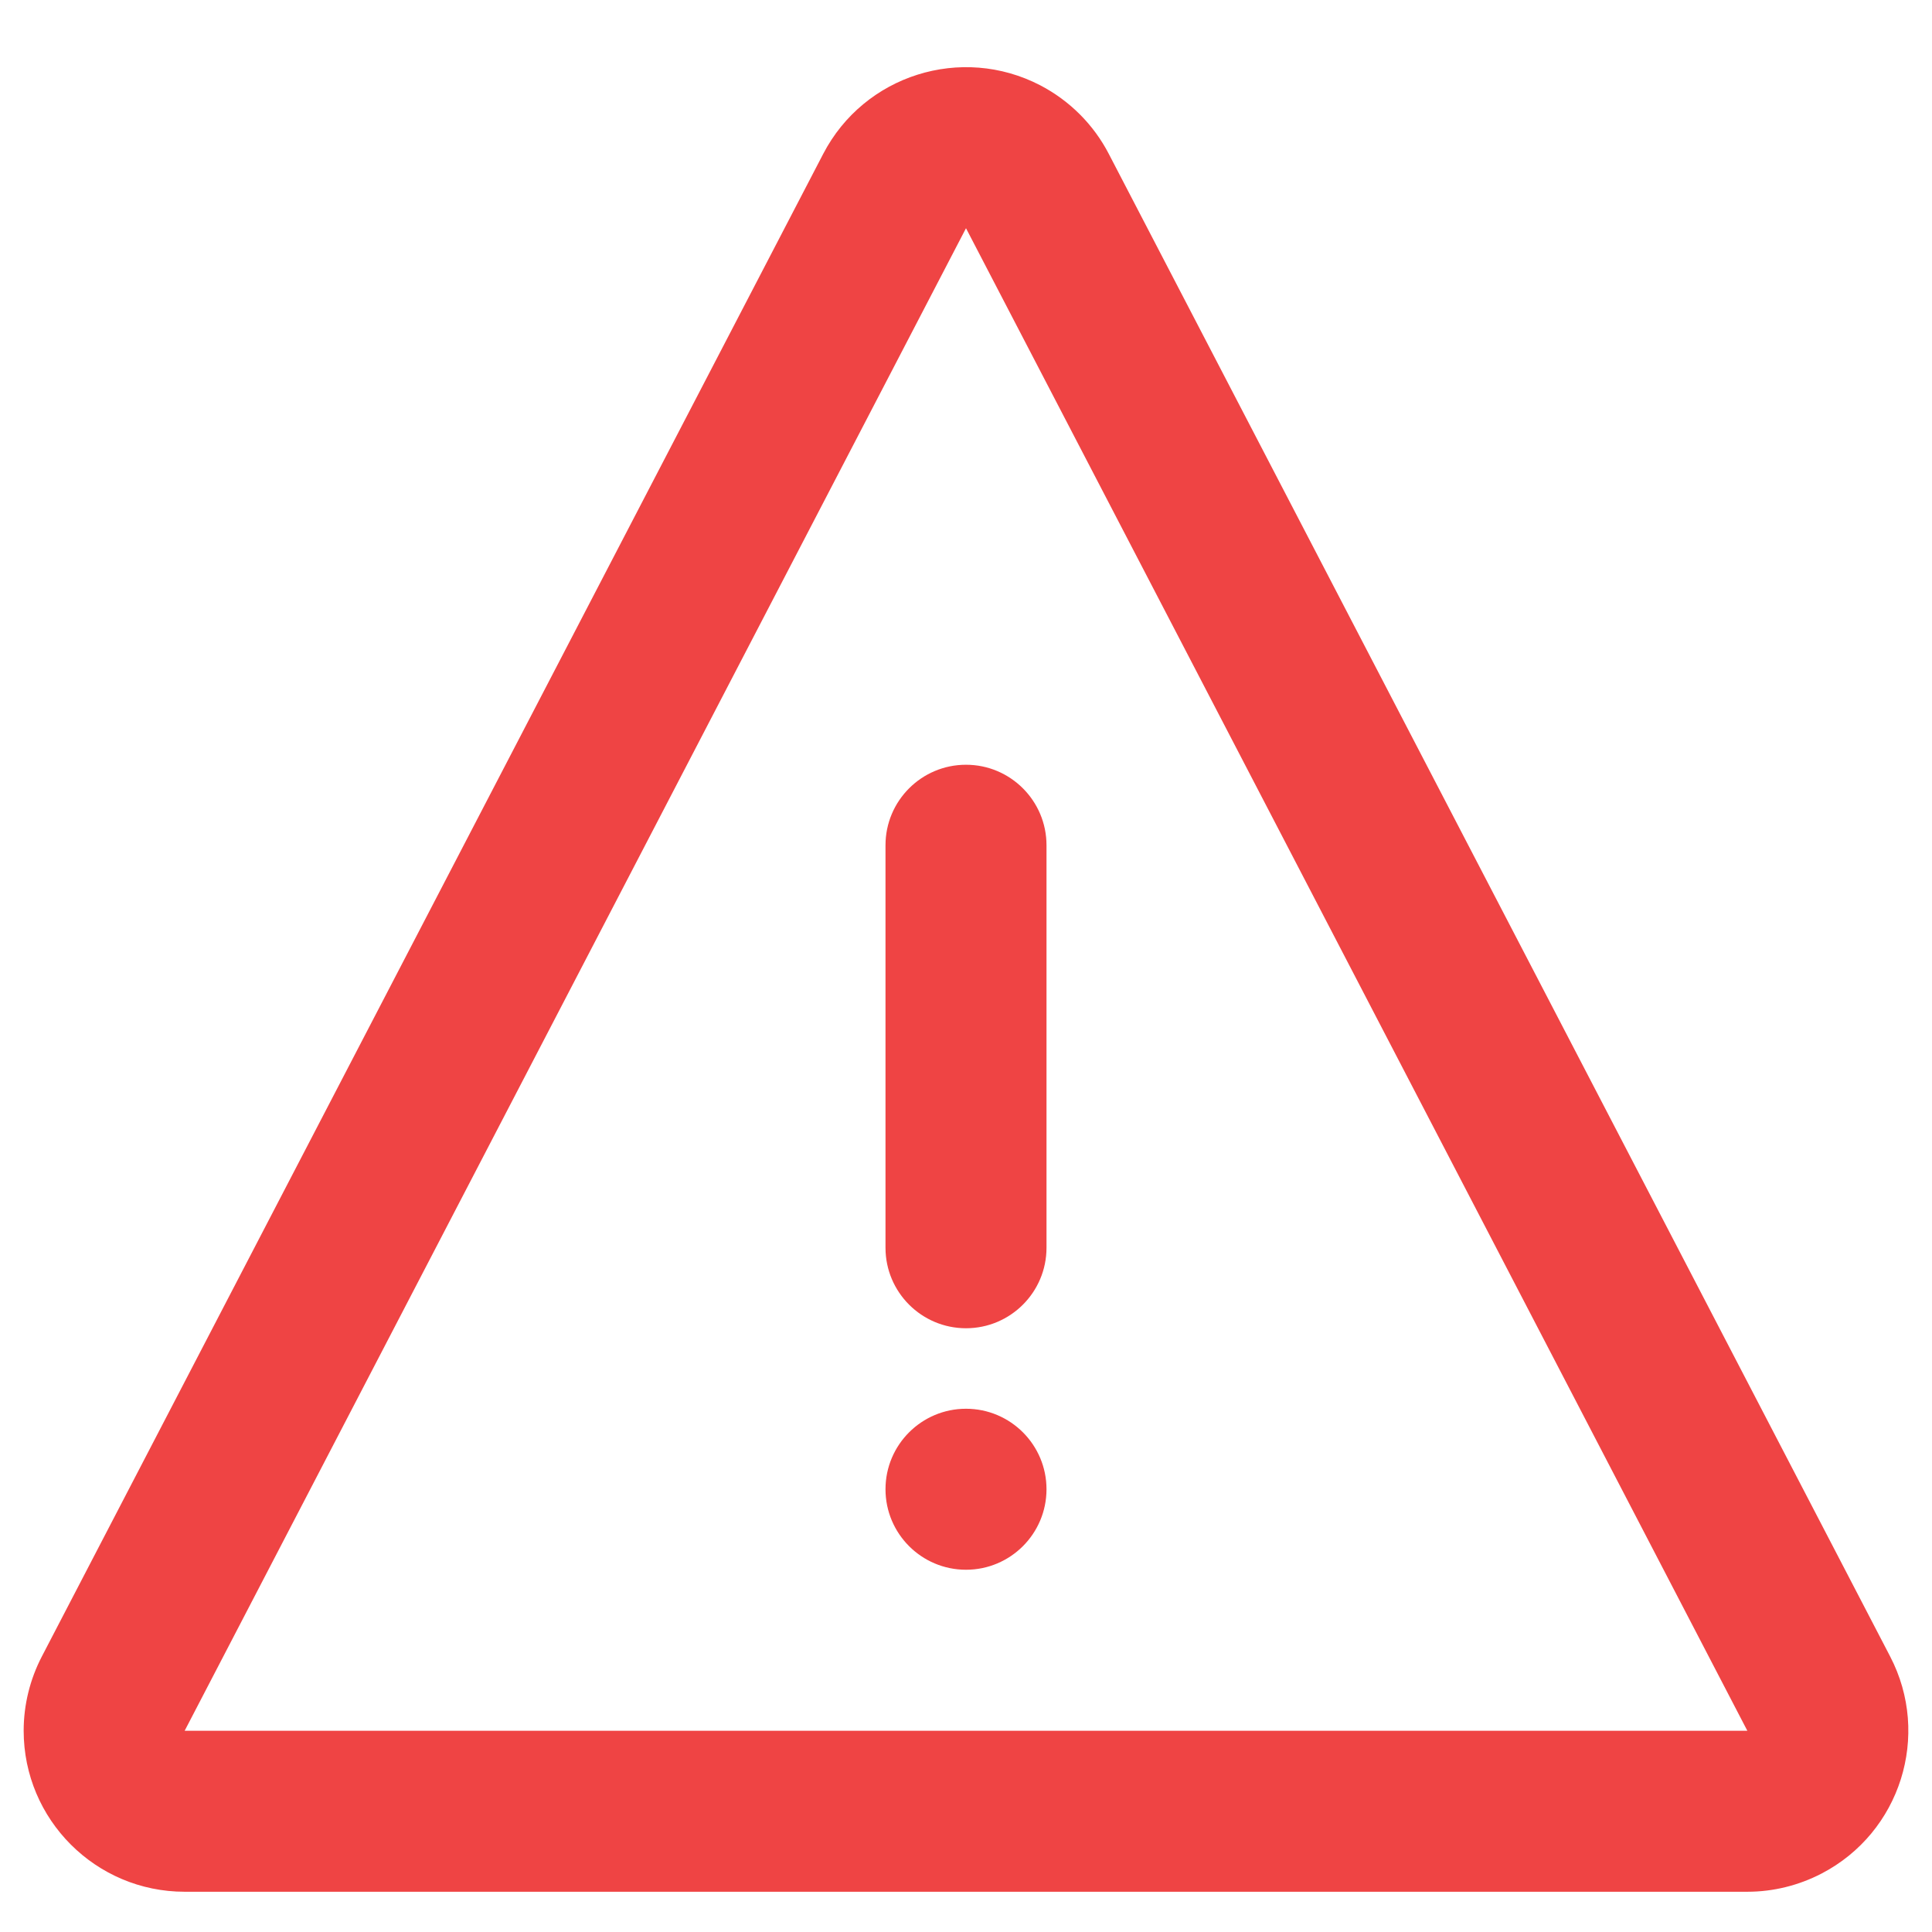<!DOCTYPE svg PUBLIC "-//W3C//DTD SVG 1.1//EN" "http://www.w3.org/Graphics/SVG/1.1/DTD/svg11.dtd">
<!-- Uploaded to: SVG Repo, www.svgrepo.com, Transformed by: SVG Repo Mixer Tools -->
<svg width="800px" height="800px" viewBox="0 -0.5 24 24" id="meteor-icon-kit__regular-exclamation-triangle" fill="none" xmlns="http://www.w3.org/2000/svg">
<g id="SVGRepo_bgCarrier" stroke-width="0"/>
<g id="SVGRepo_tracerCarrier" stroke-linecap="round" stroke-linejoin="round"/>
<g id="SVGRepo_iconCarrier">
<path fill-rule="evenodd" clip-rule="evenodd" d="M13.774 1.412L23.48 20.077C23.99 21.057 23.608 22.265 22.628 22.774C22.343 22.922 22.027 23 21.706 23H2.294C1.19 23 0.294 22.104 0.294 21C0.294 20.679 0.372 20.362 0.52 20.077L10.226 1.412C10.735 0.432 11.943 0.051 12.923 0.56C13.287 0.75 13.585 1.047 13.774 1.412ZM2.294 21H21.706L12 2.335L2.294 21ZM12 17C12.552 17 13 17.448 13 18C13 18.552 12.552 19 12 19C11.448 19 11 18.552 11 18C11 17.448 11.448 17 12 17ZM13 15C13 15.552 12.552 16 12 16C11.448 16 11 15.552 11 15V10C11 9.448 11.448 9 12 9C12.552 9 13 9.448 13 10V15Z" fill="#ef4444"/>
</g>
</svg>